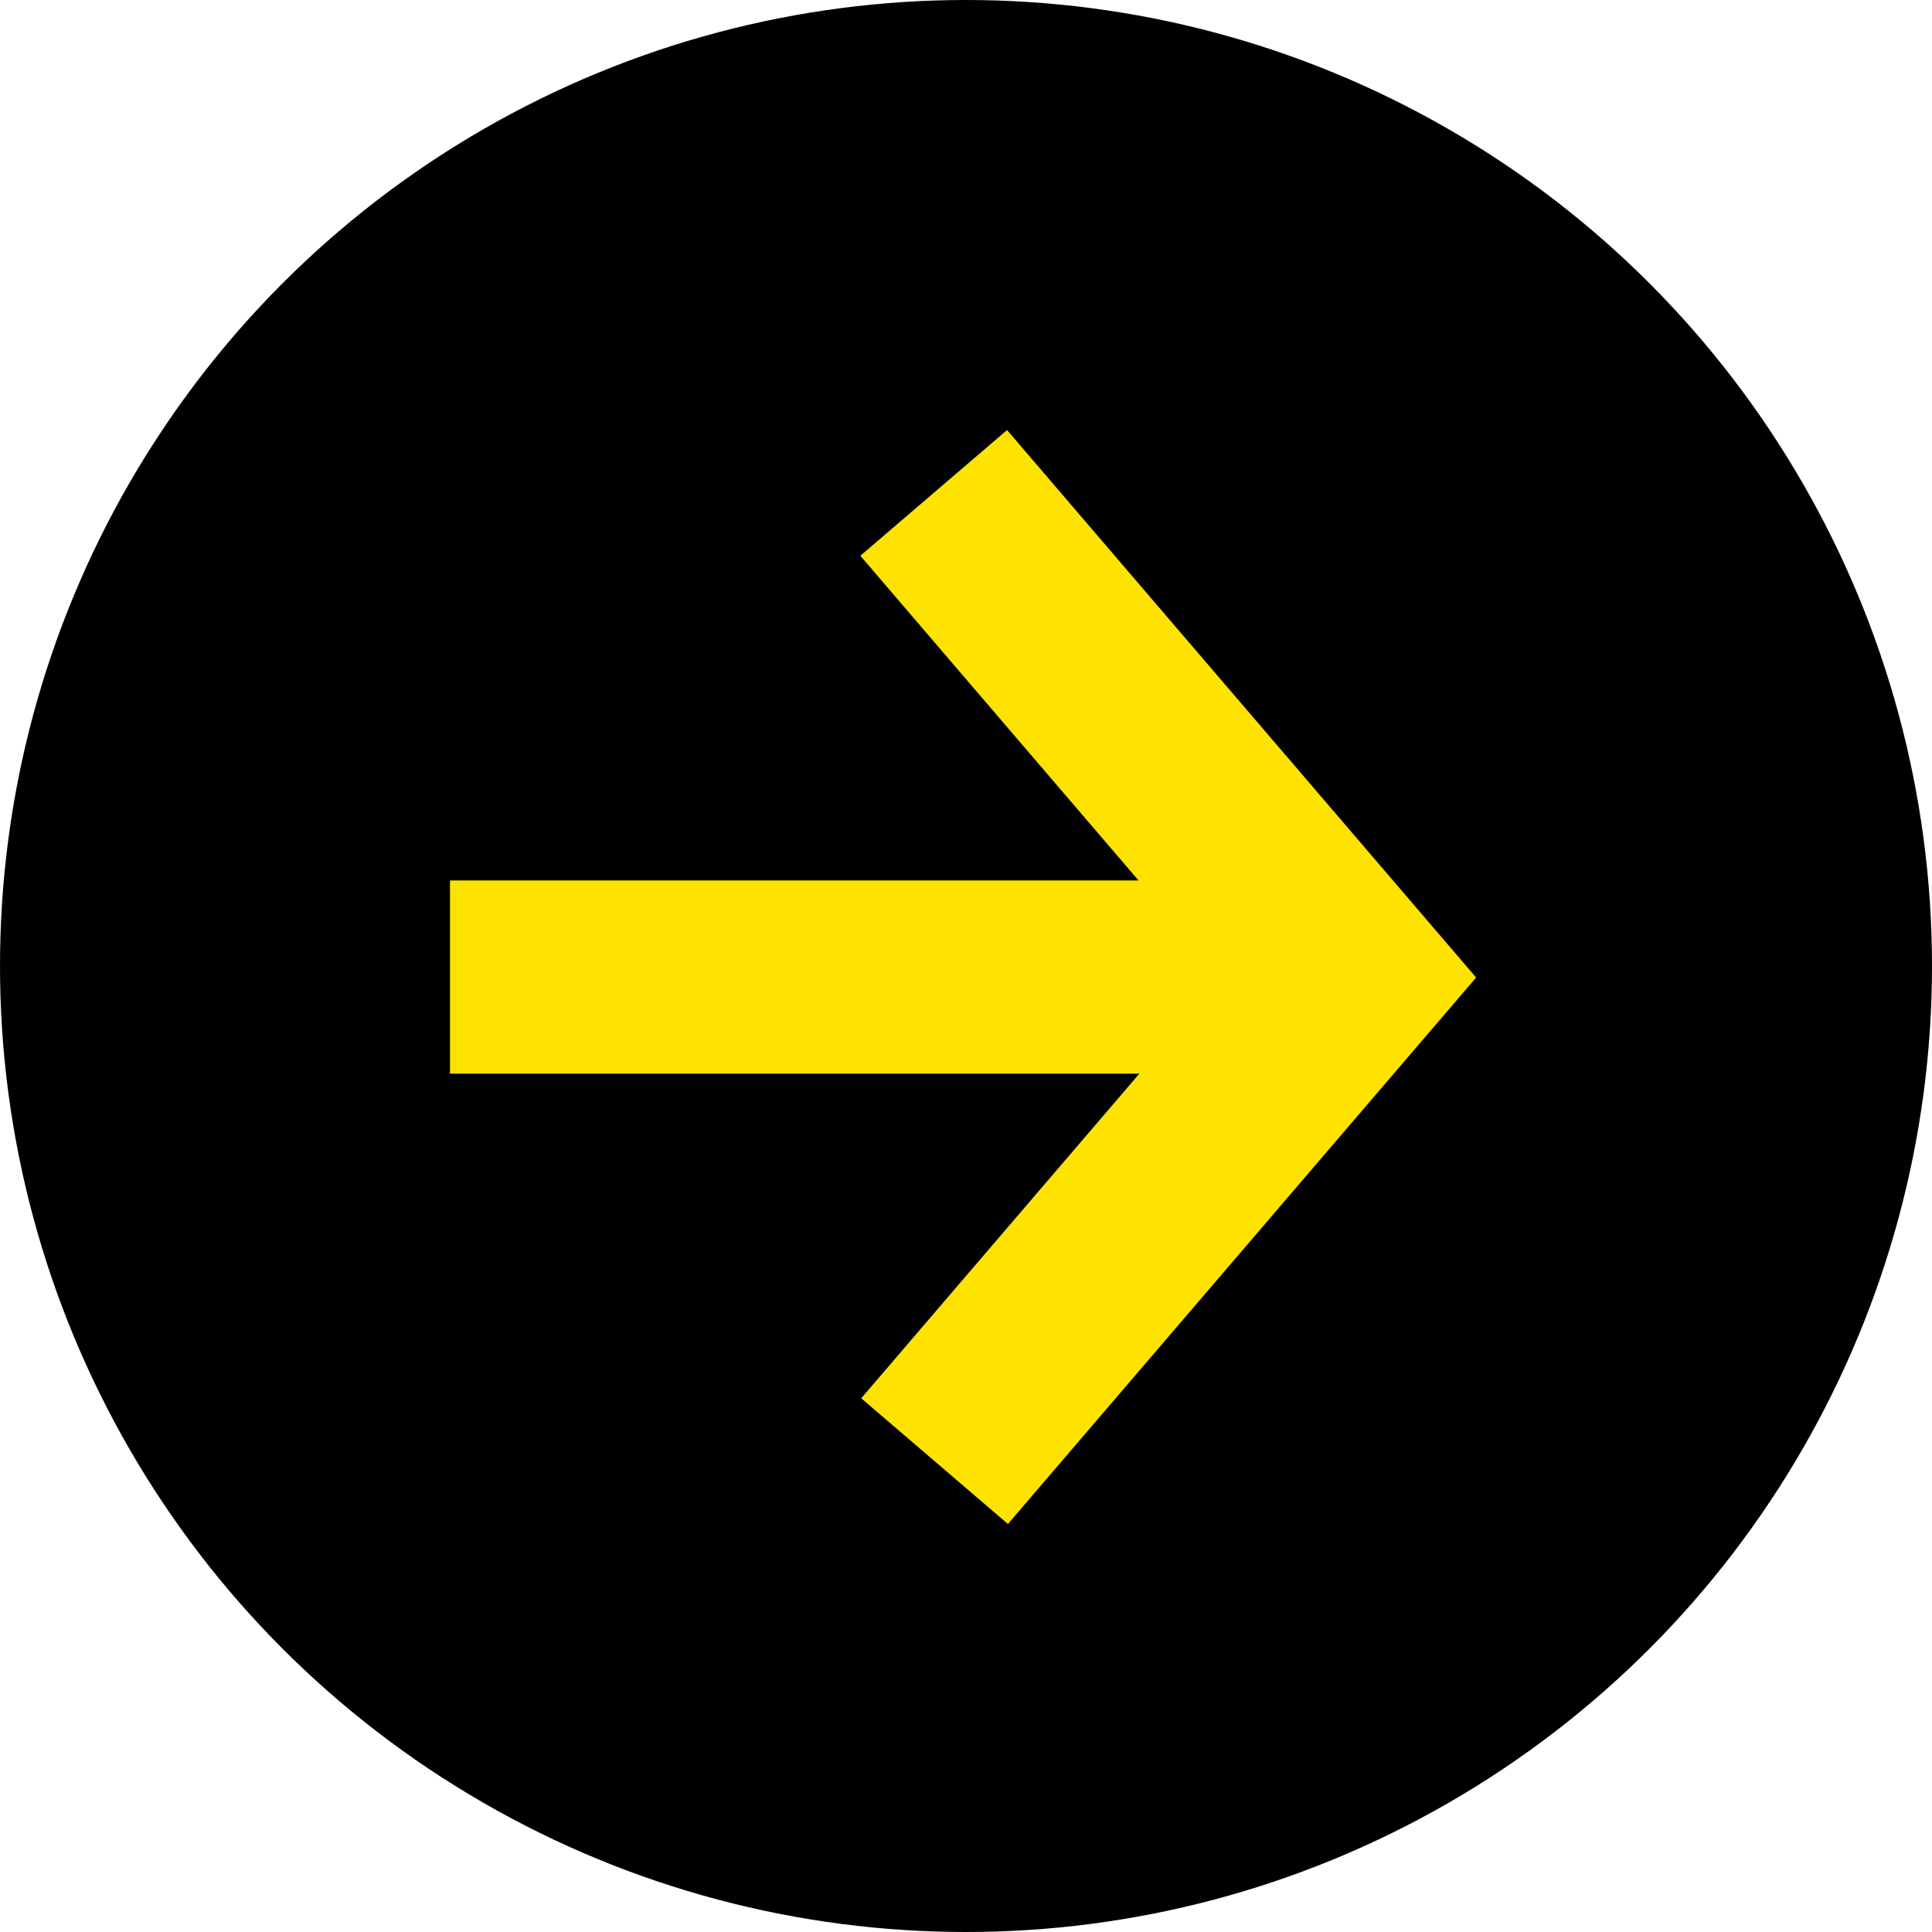 <svg xmlns="http://www.w3.org/2000/svg" xmlns:xlink="http://www.w3.org/1999/xlink" width="40" height="40" viewBox="0 0 40 40">
  <defs>
    <clipPath id="clip-path">
      <rect width="40" height="40" fill="none"/>
    </clipPath>
    <clipPath id="clip-path-2">
      <rect width="30" height="27.117" fill="none"/>
    </clipPath>
  </defs>
  <g id="ArrowBlack" clip-path="url(#clip-path)">
    <circle id="Ellipse_17" data-name="Ellipse 17" cx="20" cy="20" r="20"/>
    <g id="Komponente_4_8" data-name="Komponente 4 – 8" transform="translate(5 7)" clip-path="url(#clip-path-2)">
      <path id="Pfad_1" data-name="Pfad 1" d="M5069.246,694.747h16.535" transform="translate(-5064.929 -681.518)" fill="none" stroke="#ffe300" stroke-width="4"/>
      <path id="Pfad_3" data-name="Pfad 3" d="M0,14.188l13.146-1.014L14.162,0" transform="translate(4.317 13.219) rotate(-45)" fill="none" stroke="#ffe300" stroke-width="4"/>
    </g>
  </g>
</svg>